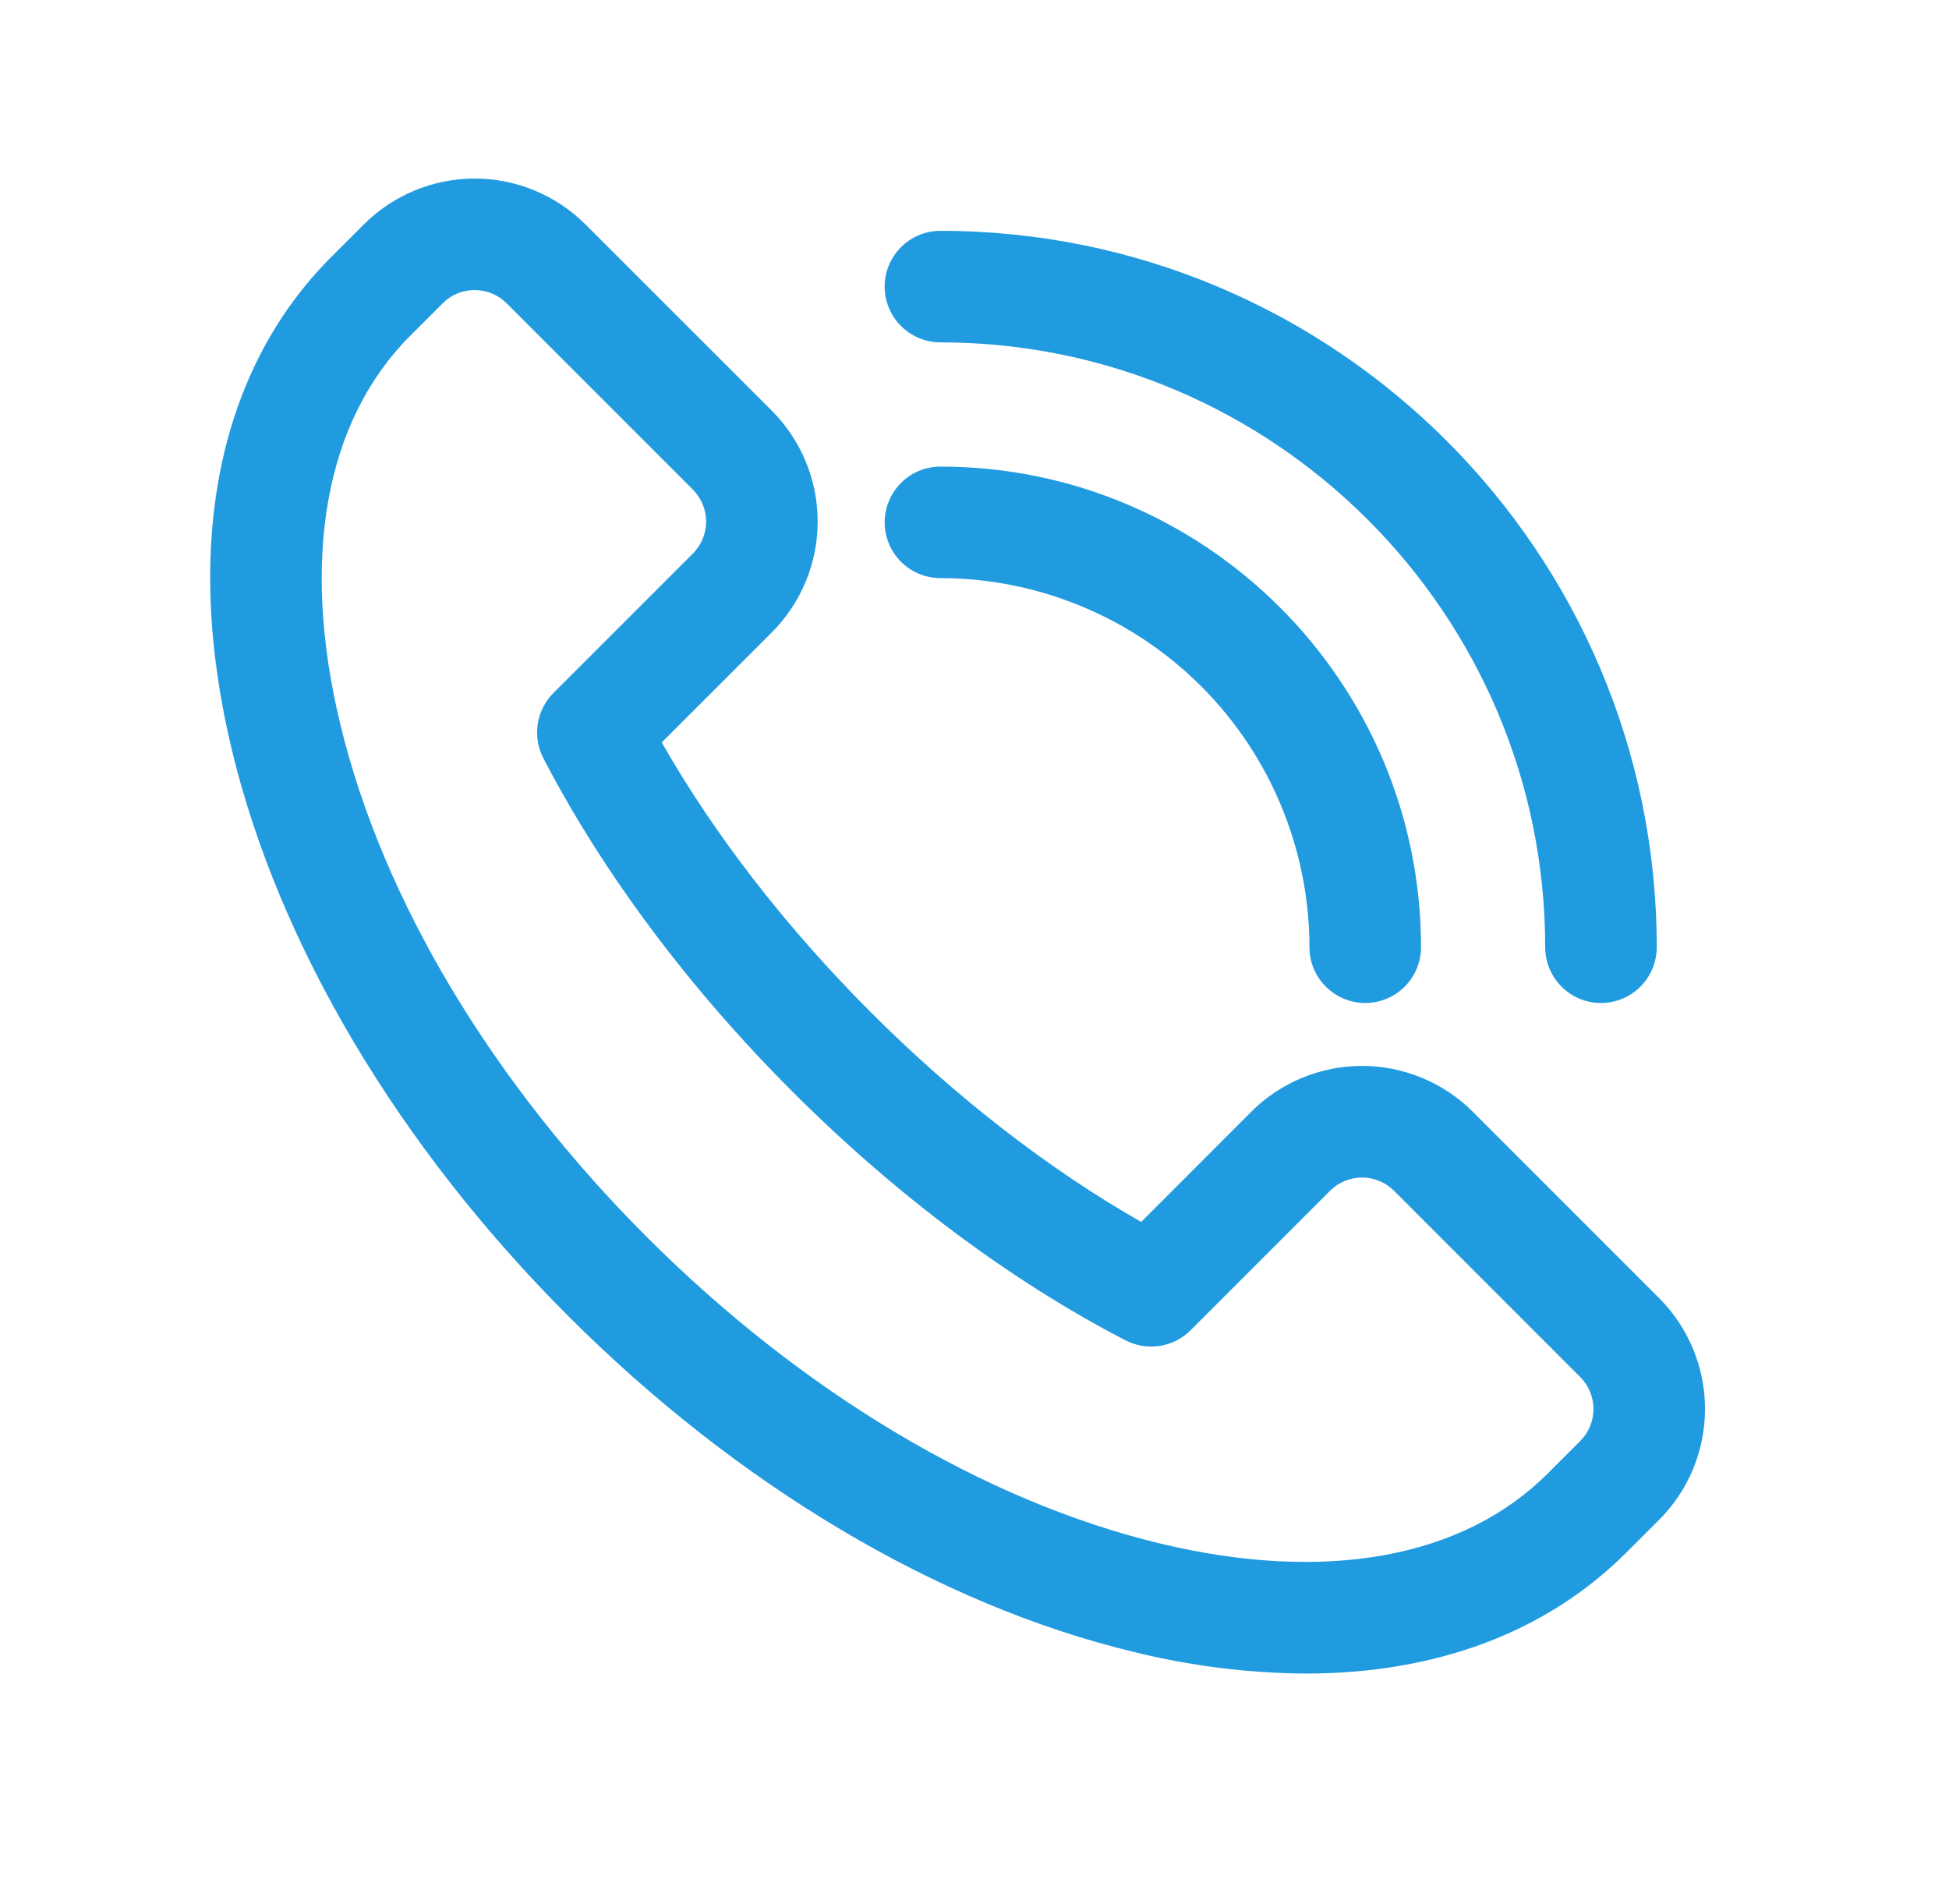 <svg width="43" height="42" viewBox="0 0 43 42" fill="none" xmlns="http://www.w3.org/2000/svg">
<path d="M28.807 36.919C27.524 36.91 26.246 36.748 25.001 36.439C20.7 35.401 16.271 32.769 12.532 29.027C8.793 25.285 6.157 20.855 5.119 16.558C4.027 12.038 4.806 8.171 7.311 5.666L8.027 4.951C8.676 4.303 9.555 3.939 10.472 3.939C11.389 3.939 12.268 4.303 12.917 4.951L17.028 9.06C17.676 9.709 18.04 10.589 18.04 11.506C18.04 12.423 17.676 13.302 17.028 13.951L14.6 16.378C15.764 18.421 17.347 20.465 19.218 22.336C21.089 24.207 23.135 25.791 25.177 26.956L27.604 24.527C27.925 24.206 28.307 23.951 28.726 23.778C29.146 23.604 29.595 23.514 30.05 23.514C30.504 23.514 30.953 23.604 31.373 23.778C31.793 23.951 32.174 24.206 32.495 24.527L36.605 28.637C37.253 29.286 37.617 30.165 37.617 31.082C37.617 31.999 37.253 32.879 36.605 33.527L35.889 34.242C34.122 36.012 31.678 36.919 28.807 36.919ZM10.472 6.399C10.341 6.398 10.211 6.423 10.09 6.474C9.969 6.524 9.859 6.597 9.767 6.691L9.051 7.406C7.175 9.282 6.627 12.328 7.508 15.977C8.441 19.843 10.842 23.86 14.268 27.286C17.695 30.712 21.711 33.11 25.578 34.046C29.229 34.927 32.273 34.379 34.149 32.503L34.864 31.788C35.051 31.601 35.156 31.347 35.156 31.083C35.156 30.819 35.051 30.565 34.864 30.378L30.755 26.268C30.568 26.081 30.314 25.976 30.05 25.976C29.786 25.976 29.532 26.081 29.345 26.268L26.268 29.345C26.083 29.53 25.845 29.651 25.587 29.691C25.329 29.731 25.064 29.688 24.832 29.568C22.31 28.264 19.767 26.365 17.478 24.076C15.19 21.788 13.295 19.246 11.987 16.724C11.867 16.492 11.824 16.228 11.864 15.97C11.904 15.712 12.025 15.473 12.209 15.288L15.287 12.211C15.474 12.024 15.579 11.771 15.579 11.506C15.579 11.242 15.474 10.988 15.287 10.801L11.178 6.691C11.085 6.598 10.975 6.524 10.854 6.474C10.733 6.424 10.603 6.398 10.472 6.399Z" fill="#219BE0"/>
<path d="M30.121 22.126C29.794 22.126 29.482 21.997 29.251 21.766C29.02 21.535 28.89 21.222 28.89 20.896C28.888 18.737 28.029 16.668 26.503 15.141C24.977 13.615 22.907 12.756 20.749 12.753C20.422 12.753 20.11 12.624 19.879 12.393C19.648 12.162 19.518 11.849 19.518 11.523C19.518 11.197 19.648 10.884 19.879 10.653C20.11 10.422 20.422 10.293 20.749 10.293C26.595 10.293 31.351 15.05 31.351 20.896C31.351 21.222 31.222 21.535 30.991 21.766C30.76 21.997 30.447 22.126 30.121 22.126Z" fill="#219BE0"/>
<path d="M35.322 22.126C34.995 22.126 34.682 21.997 34.452 21.766C34.221 21.535 34.091 21.222 34.091 20.896C34.091 13.539 28.103 7.553 20.749 7.553C20.422 7.553 20.11 7.423 19.879 7.192C19.648 6.962 19.518 6.649 19.518 6.322C19.518 5.996 19.648 5.683 19.879 5.452C20.11 5.221 20.422 5.092 20.749 5.092C29.463 5.092 36.552 12.182 36.552 20.896C36.552 21.222 36.422 21.535 36.192 21.766C35.961 21.997 35.648 22.126 35.322 22.126Z" fill="#219BE0"/>
</svg>
